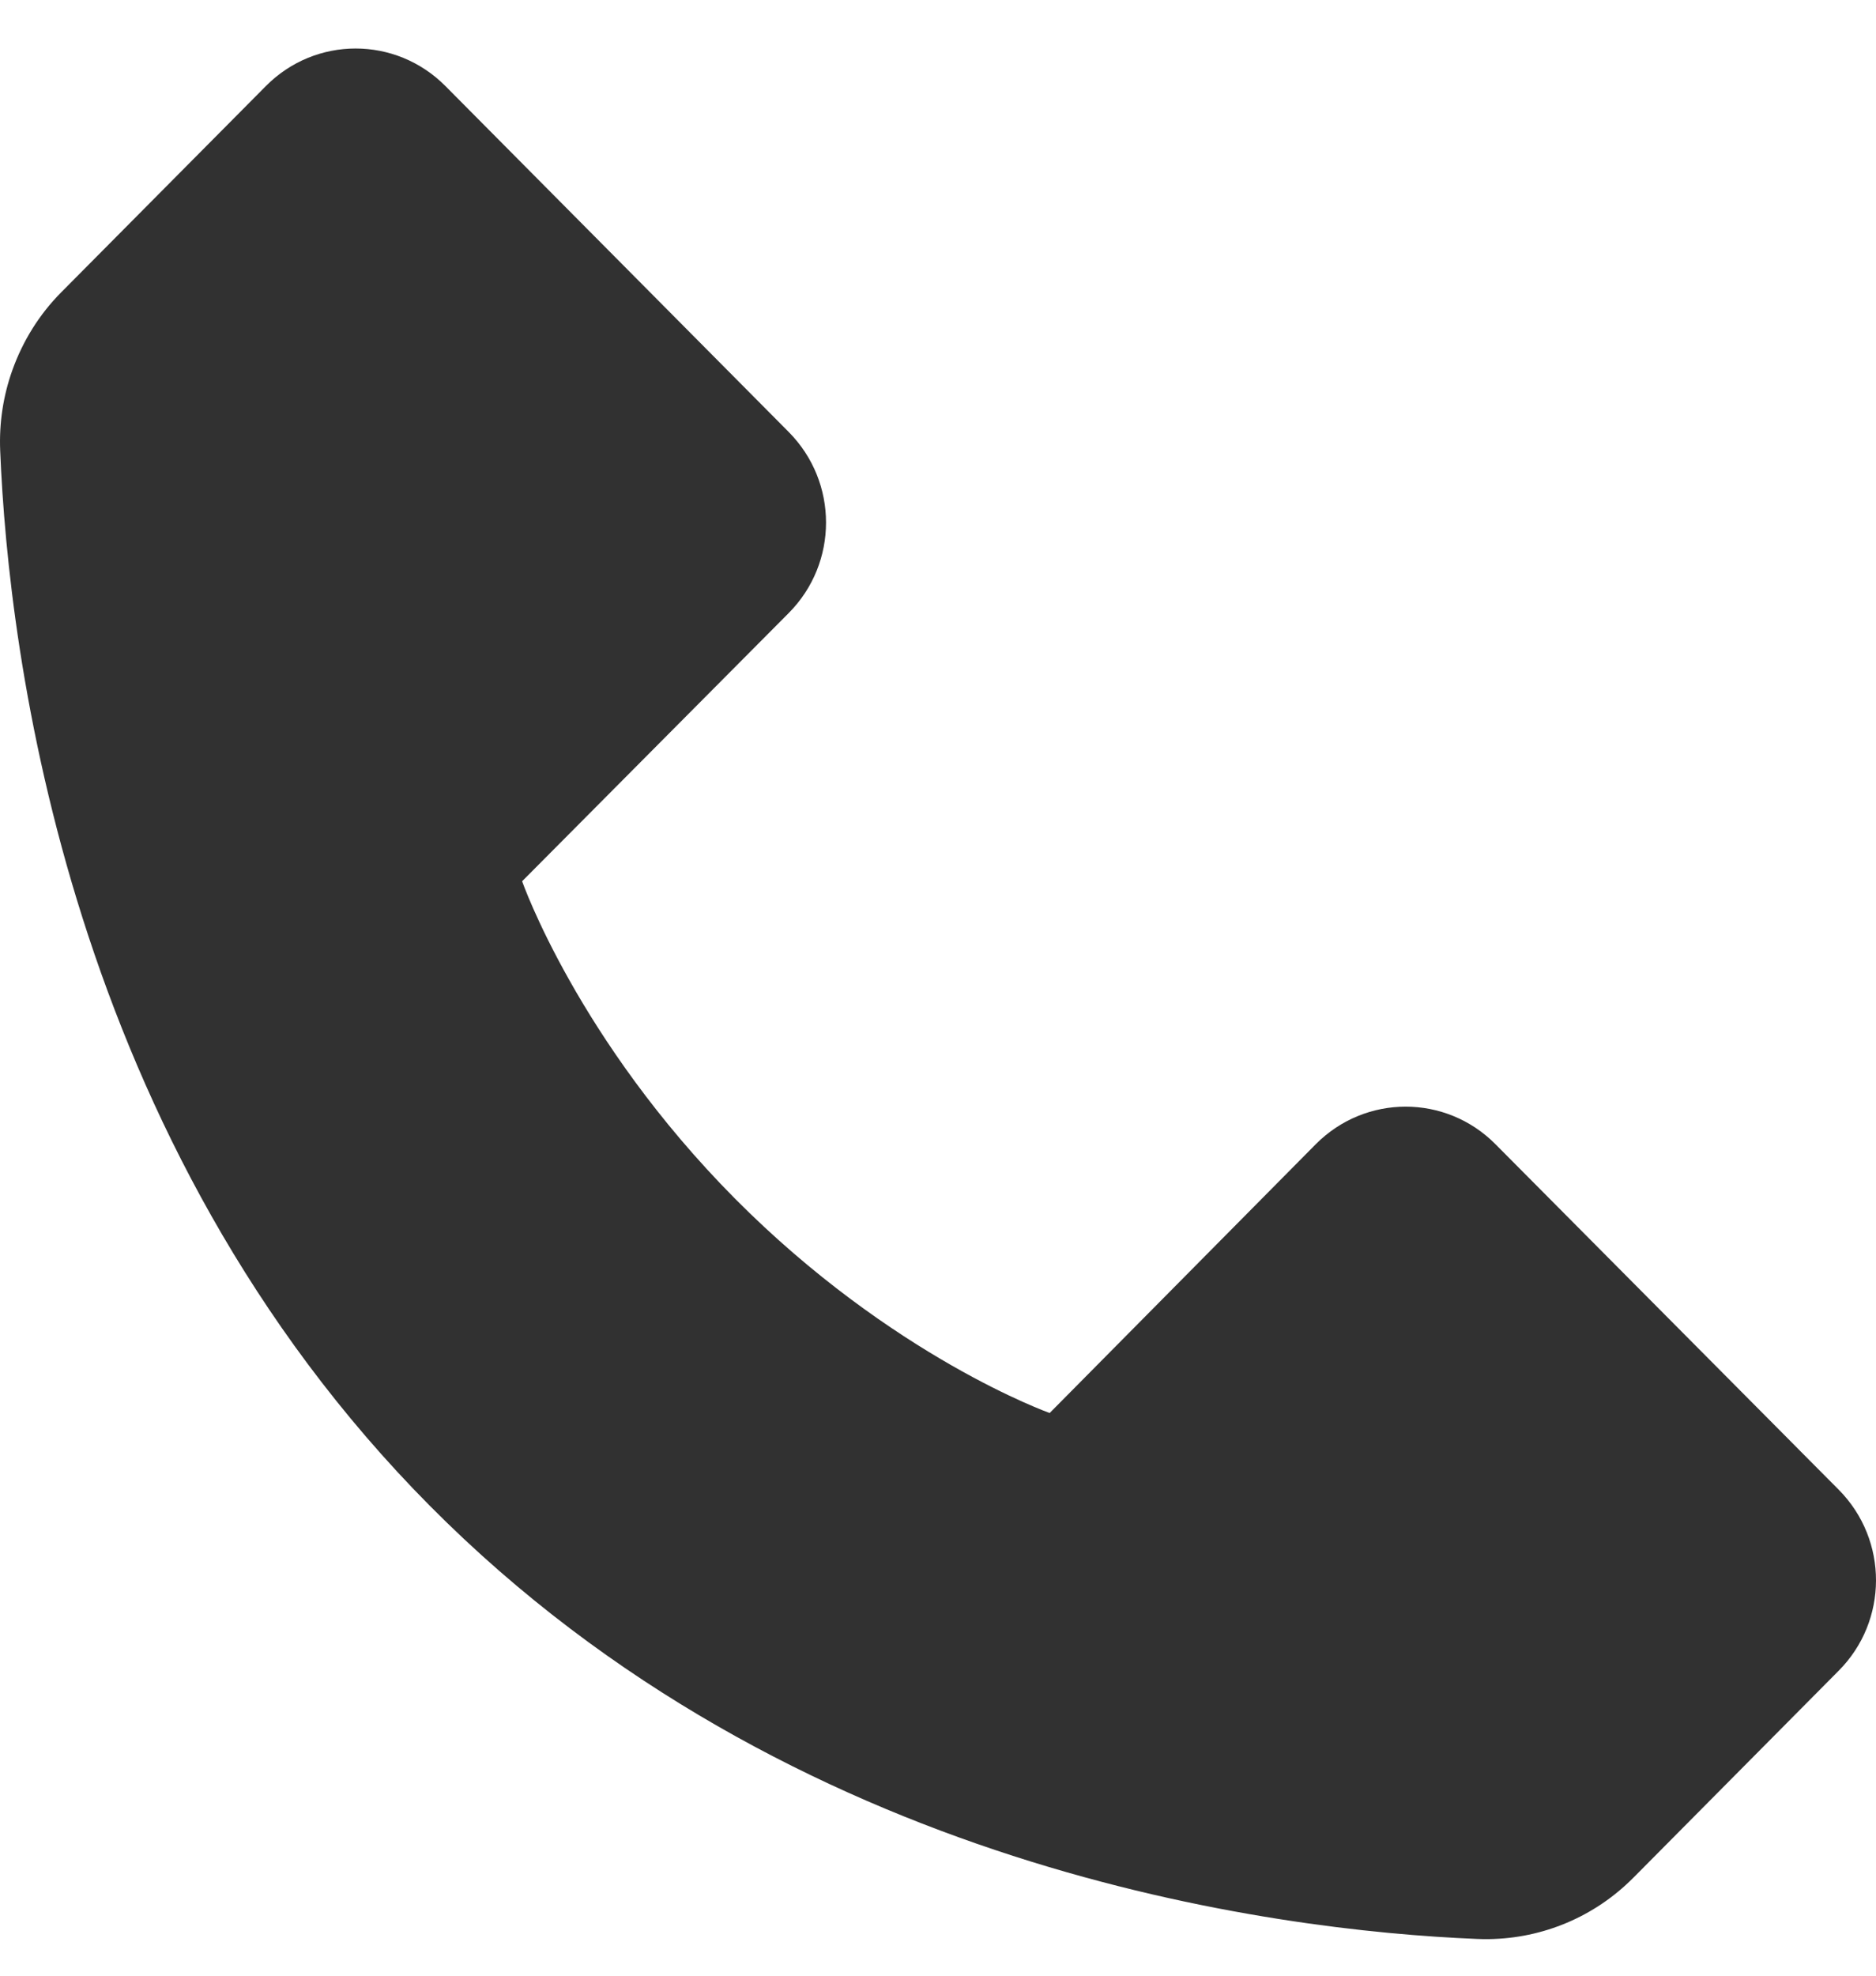 <svg width="19" height="20" viewBox="0 0 19 20" fill="none" xmlns="http://www.w3.org/2000/svg">
<path fill-rule="evenodd" clip-rule="evenodd" d="M0.126 3.745C0.033 4.004 -0.01 4.282 0.002 4.564C0.086 6.629 0.694 11.557 4.354 15.244C8.014 18.931 12.907 19.544 14.957 19.628C14.98 19.629 15.003 19.63 15.026 19.63C15.577 19.636 16.106 19.428 16.504 19.046C16.52 19.031 16.536 19.015 16.551 19L18.622 16.913C18.873 16.661 18.999 16.331 19 16.001C19.001 15.668 18.875 15.335 18.622 15.08L18.238 14.694L18.145 14.6L18.145 14.6L15.146 11.583C14.643 11.076 13.83 11.076 13.326 11.583L10.631 14.304C10.631 14.304 9.037 13.738 7.443 12.133C5.849 10.527 5.288 8.921 5.288 8.921L7.988 6.206C8.492 5.699 8.492 4.881 7.988 4.373L4.512 0.872C4.008 0.364 3.195 0.364 2.692 0.872L0.621 2.958C0.398 3.182 0.231 3.452 0.126 3.745Z" fill="#313131"/>
</svg>
